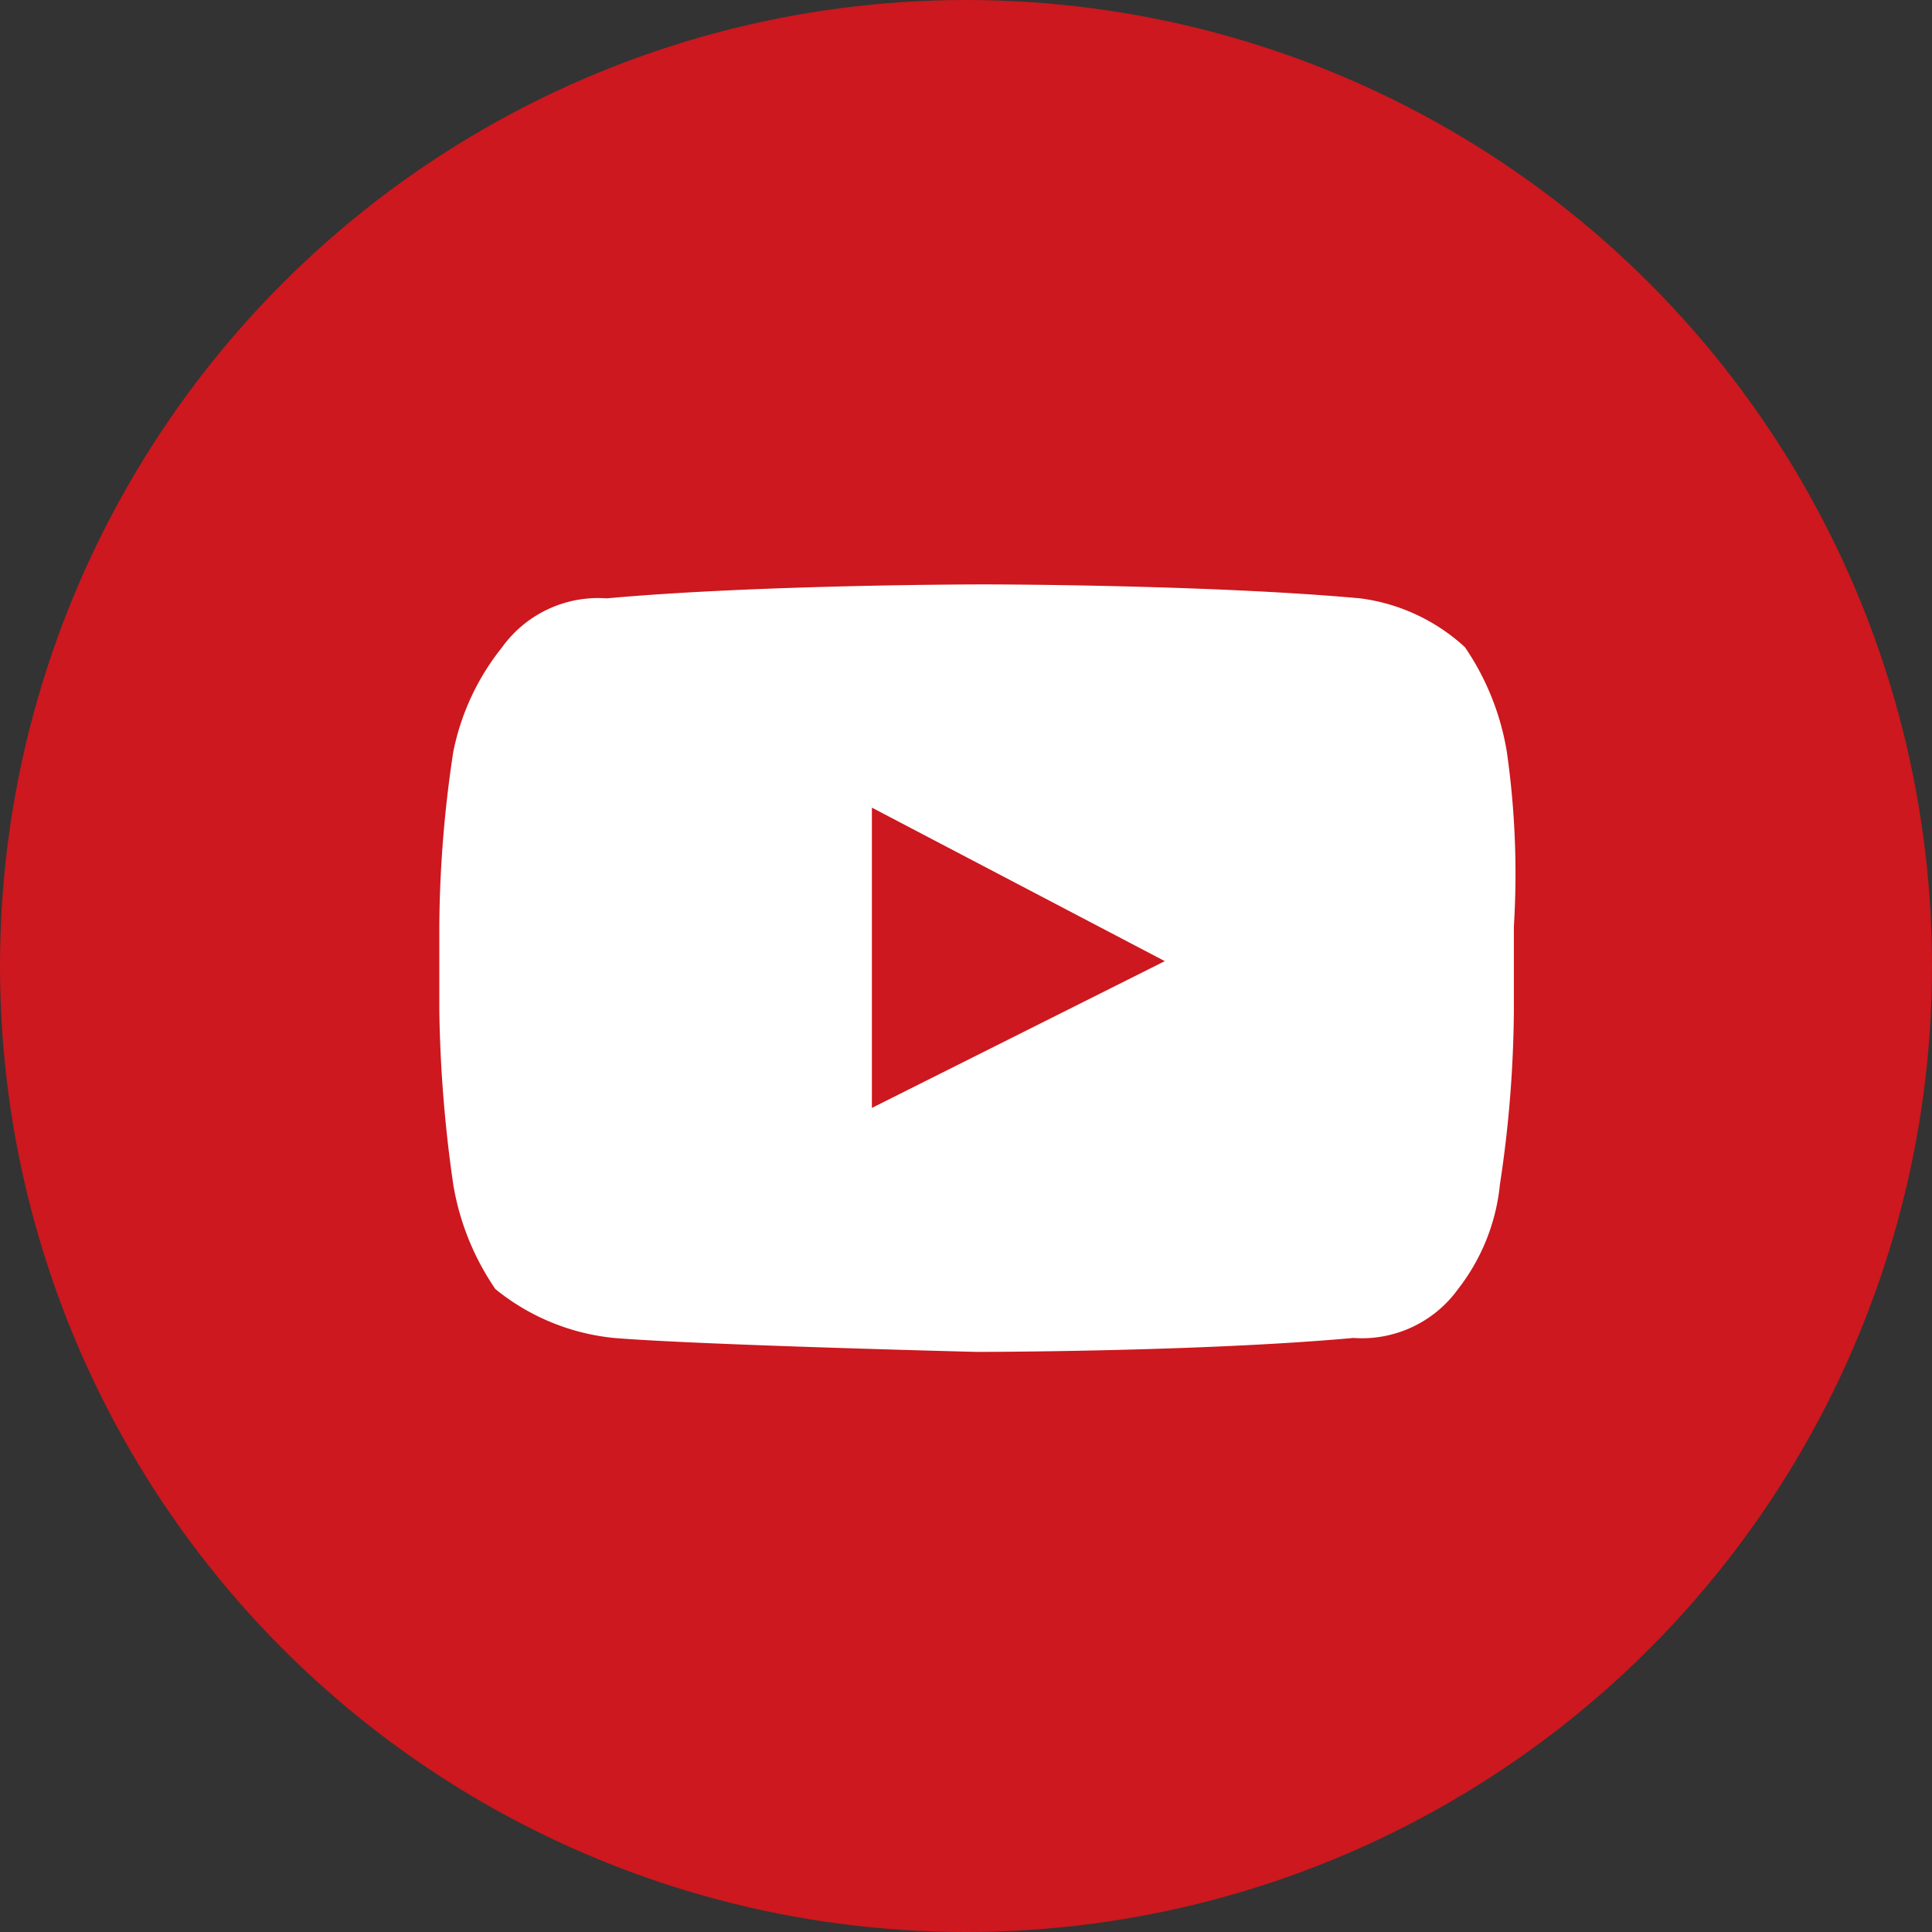 <svg xmlns="http://www.w3.org/2000/svg" width="31" height="31" viewBox="0 0 31 31"><rect x="0" y="0" width="31" height="31" fill="#333333" stroke="none"/><defs><style>.a{fill:#cc181e;}.b{fill:#fff;}</style></defs><circle class="a" cx="15.5" cy="15.5" r="15.5"/><path class="b" d="M24.178,12.064a4.169,4.169,0,0,0-.672-1.679,3.059,3.059,0,0,0-1.679-.784c-2.463-.224-6.046-.224-6.046-.224s-3.582,0-6.045.224a1.9,1.9,0,0,0-1.679.784,3.908,3.908,0,0,0-.784,1.679,19.272,19.272,0,0,0-.224,2.8v1.343a21.416,21.416,0,0,0,.224,2.8,4.169,4.169,0,0,0,.676,1.677,3.57,3.57,0,0,0,1.9.784c1.343.112,5.822.224,5.822.224s3.582,0,6.045-.224a1.9,1.9,0,0,0,1.679-.784,3.248,3.248,0,0,0,.672-1.679,19.272,19.272,0,0,0,.224-2.8V14.863A13.809,13.809,0,0,0,24.178,12.064Zm-10.188,5.713V12.959l4.7,2.463Z" transform="translate(0 -0)"/></svg>